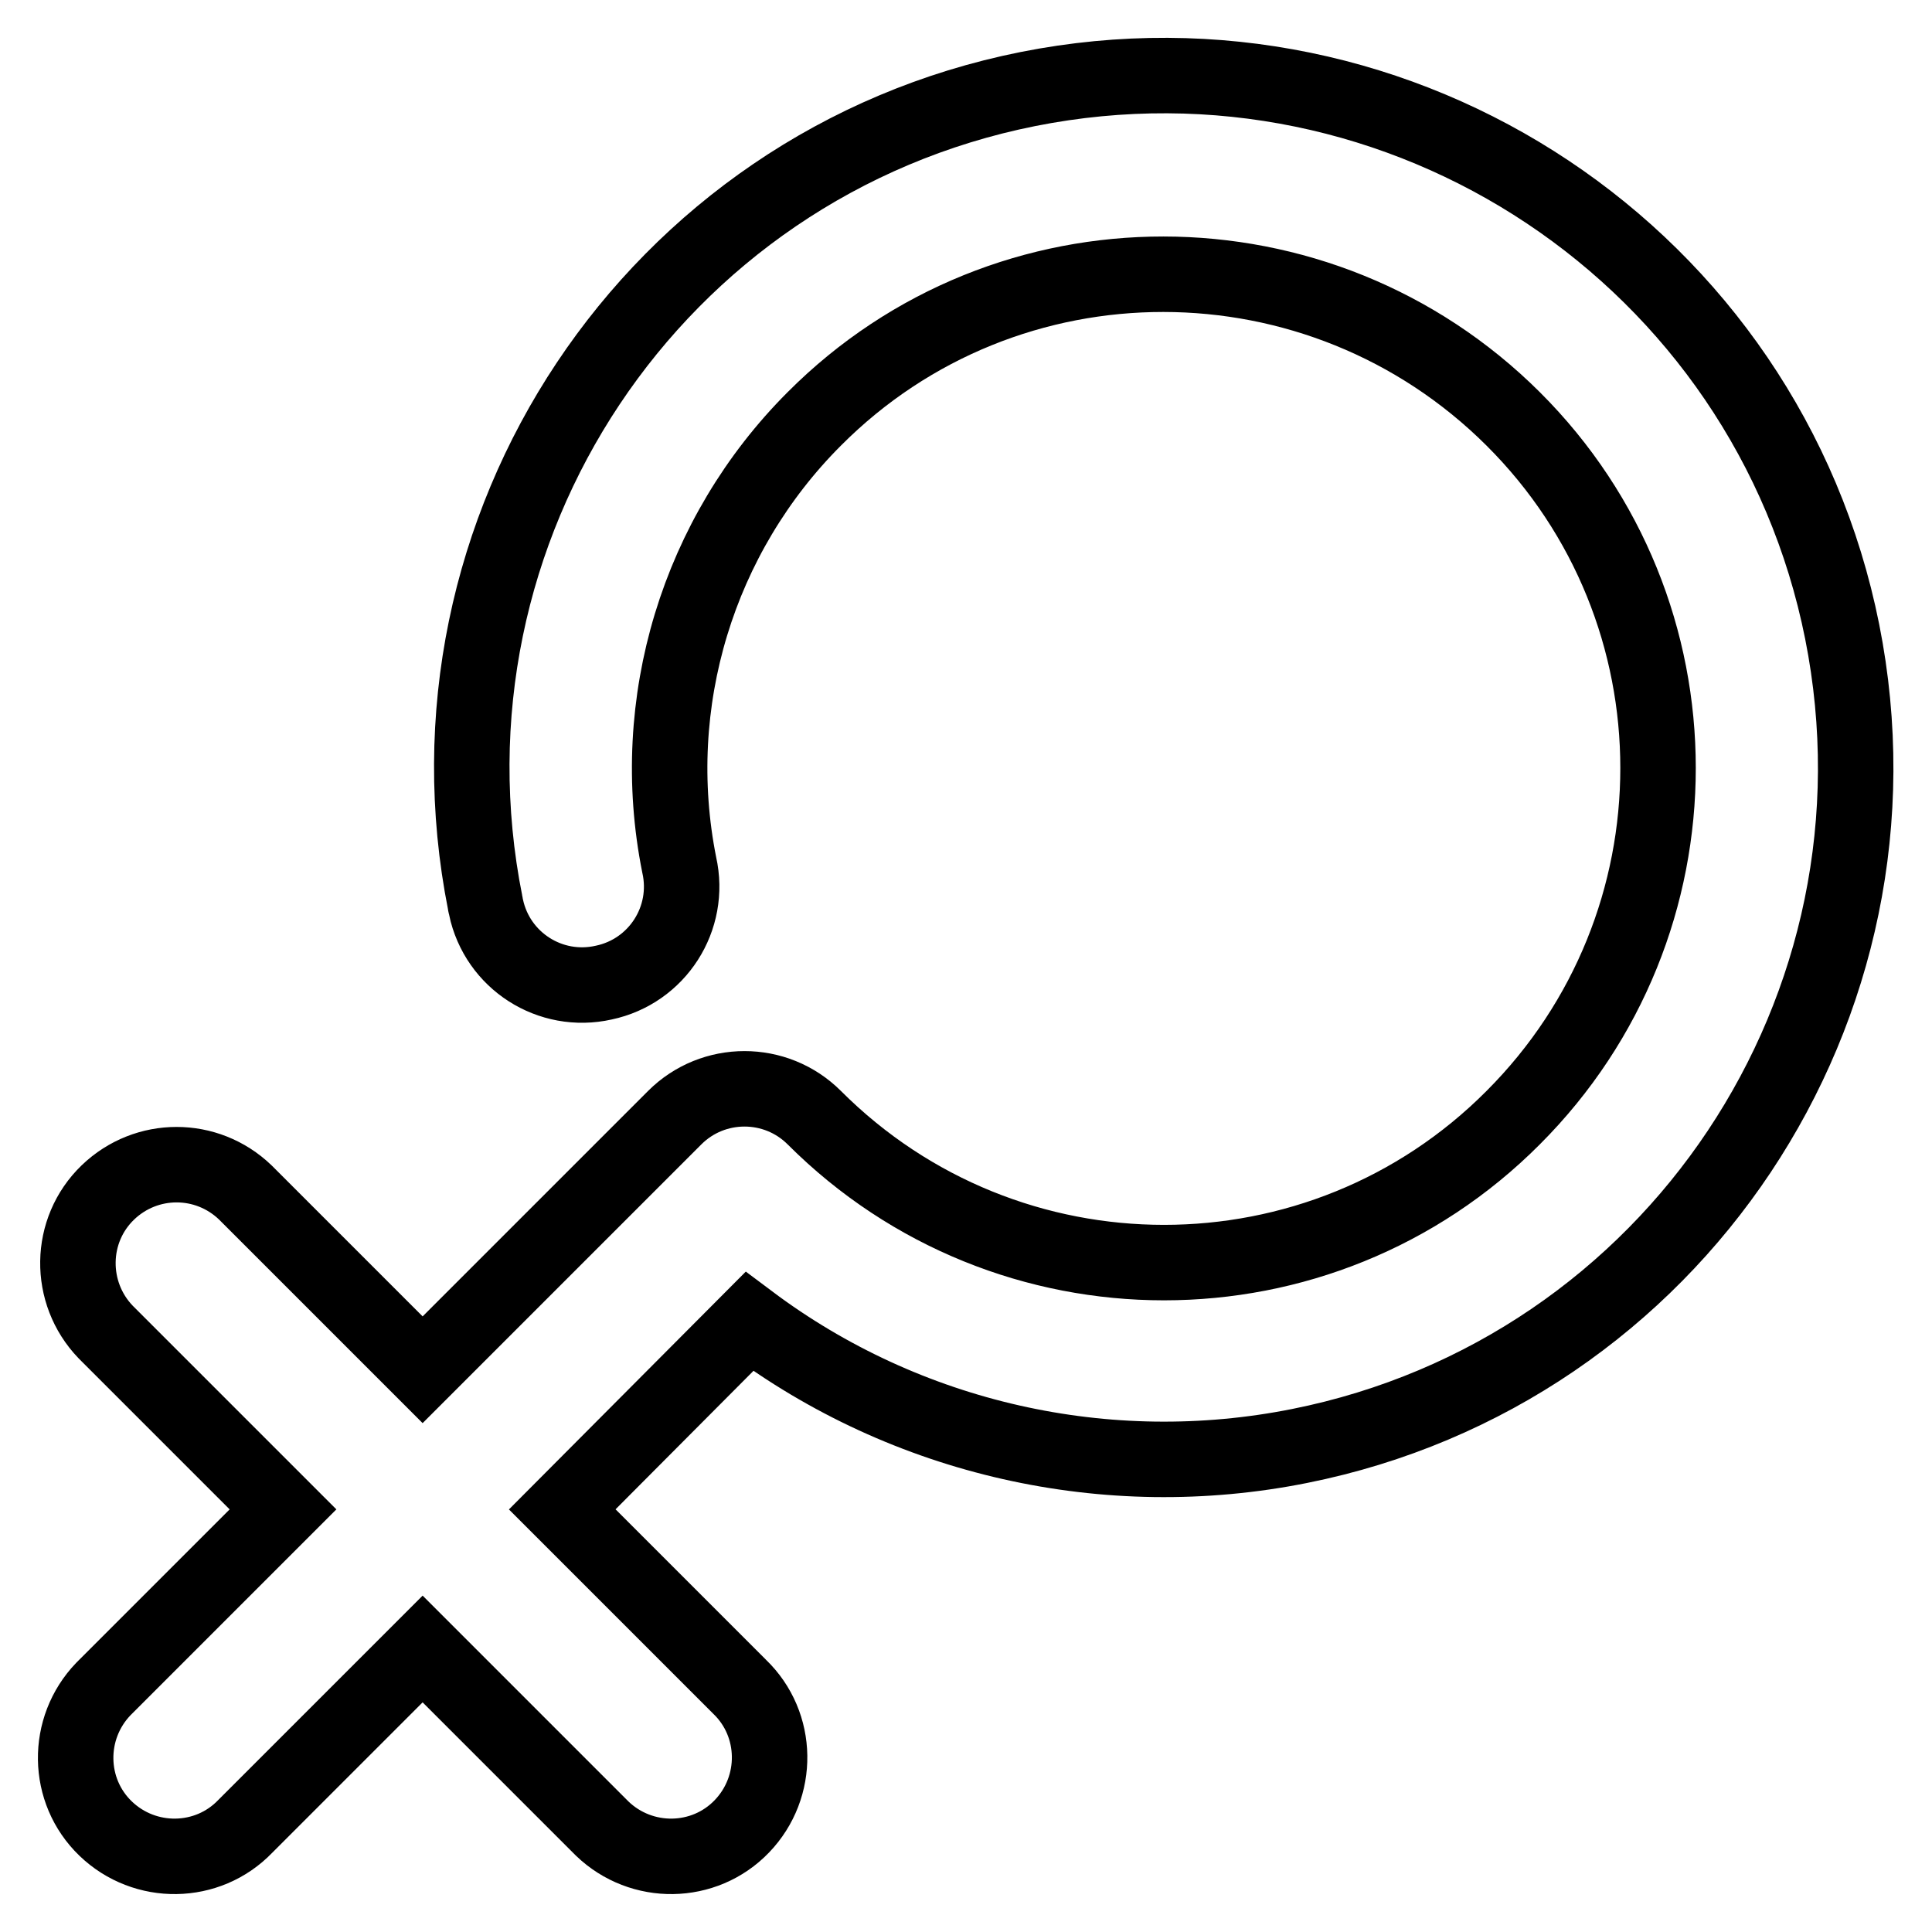 <?xml version="1.0" encoding="utf-8"?>
<!-- Svg Vector Icons : http://www.onlinewebfonts.com/icon -->
<!DOCTYPE svg PUBLIC "-//W3C//DTD SVG 1.1//EN" "http://www.w3.org/Graphics/SVG/1.1/DTD/svg11.dtd">
<svg version="1.1" xmlns="http://www.w3.org/2000/svg" xmlns:xlink="http://www.w3.org/1999/xlink" x="0px" y="0px" viewBox="0 0 256 256" enable-background="new 0 0 256 256" xml:space="preserve">
<g> <path stroke-width="10" fill-opacity="0" stroke="#000000"  d="M37.5,200L14,176.5c-5-5.2-4.9-13.5,0.3-18.5c5.1-4.9,13.1-4.9,18.2,0L56,181.5l33.4-33.4 c5.1-5.1,13.4-5.1,18.5,0c25.6,25.6,67.1,25.6,92.6,0c25.6-25.6,25.6-67.1,0-92.6s-67.1-25.6-92.6,0C92.5,70.9,85.7,93.1,90,114.6 c1.6,7.1-2.9,14.1-10,15.6c-7.1,1.6-14.1-2.9-15.6-10c0-0.2-0.1-0.3-0.1-0.5c-9.9-49.7,22.3-98,71.9-107.9 c49.7-9.9,98,22.3,107.9,71.9c9.9,49.7-22.3,98-71.9,107.9c-25.5,5.1-52.1-0.9-72.9-16.5L74.5,200L98,223.5 c5.2,5,5.3,13.3,0.3,18.5c-5,5.2-13.3,5.3-18.5,0.3c-0.1-0.1-0.2-0.2-0.3-0.3L56,218.5L32.5,242c-5,5.2-13.3,5.3-18.5,0.3 c-5.2-5-5.3-13.3-0.3-18.5c0.1-0.1,0.2-0.2,0.3-0.3L37.5,200z"/></g>
</svg>